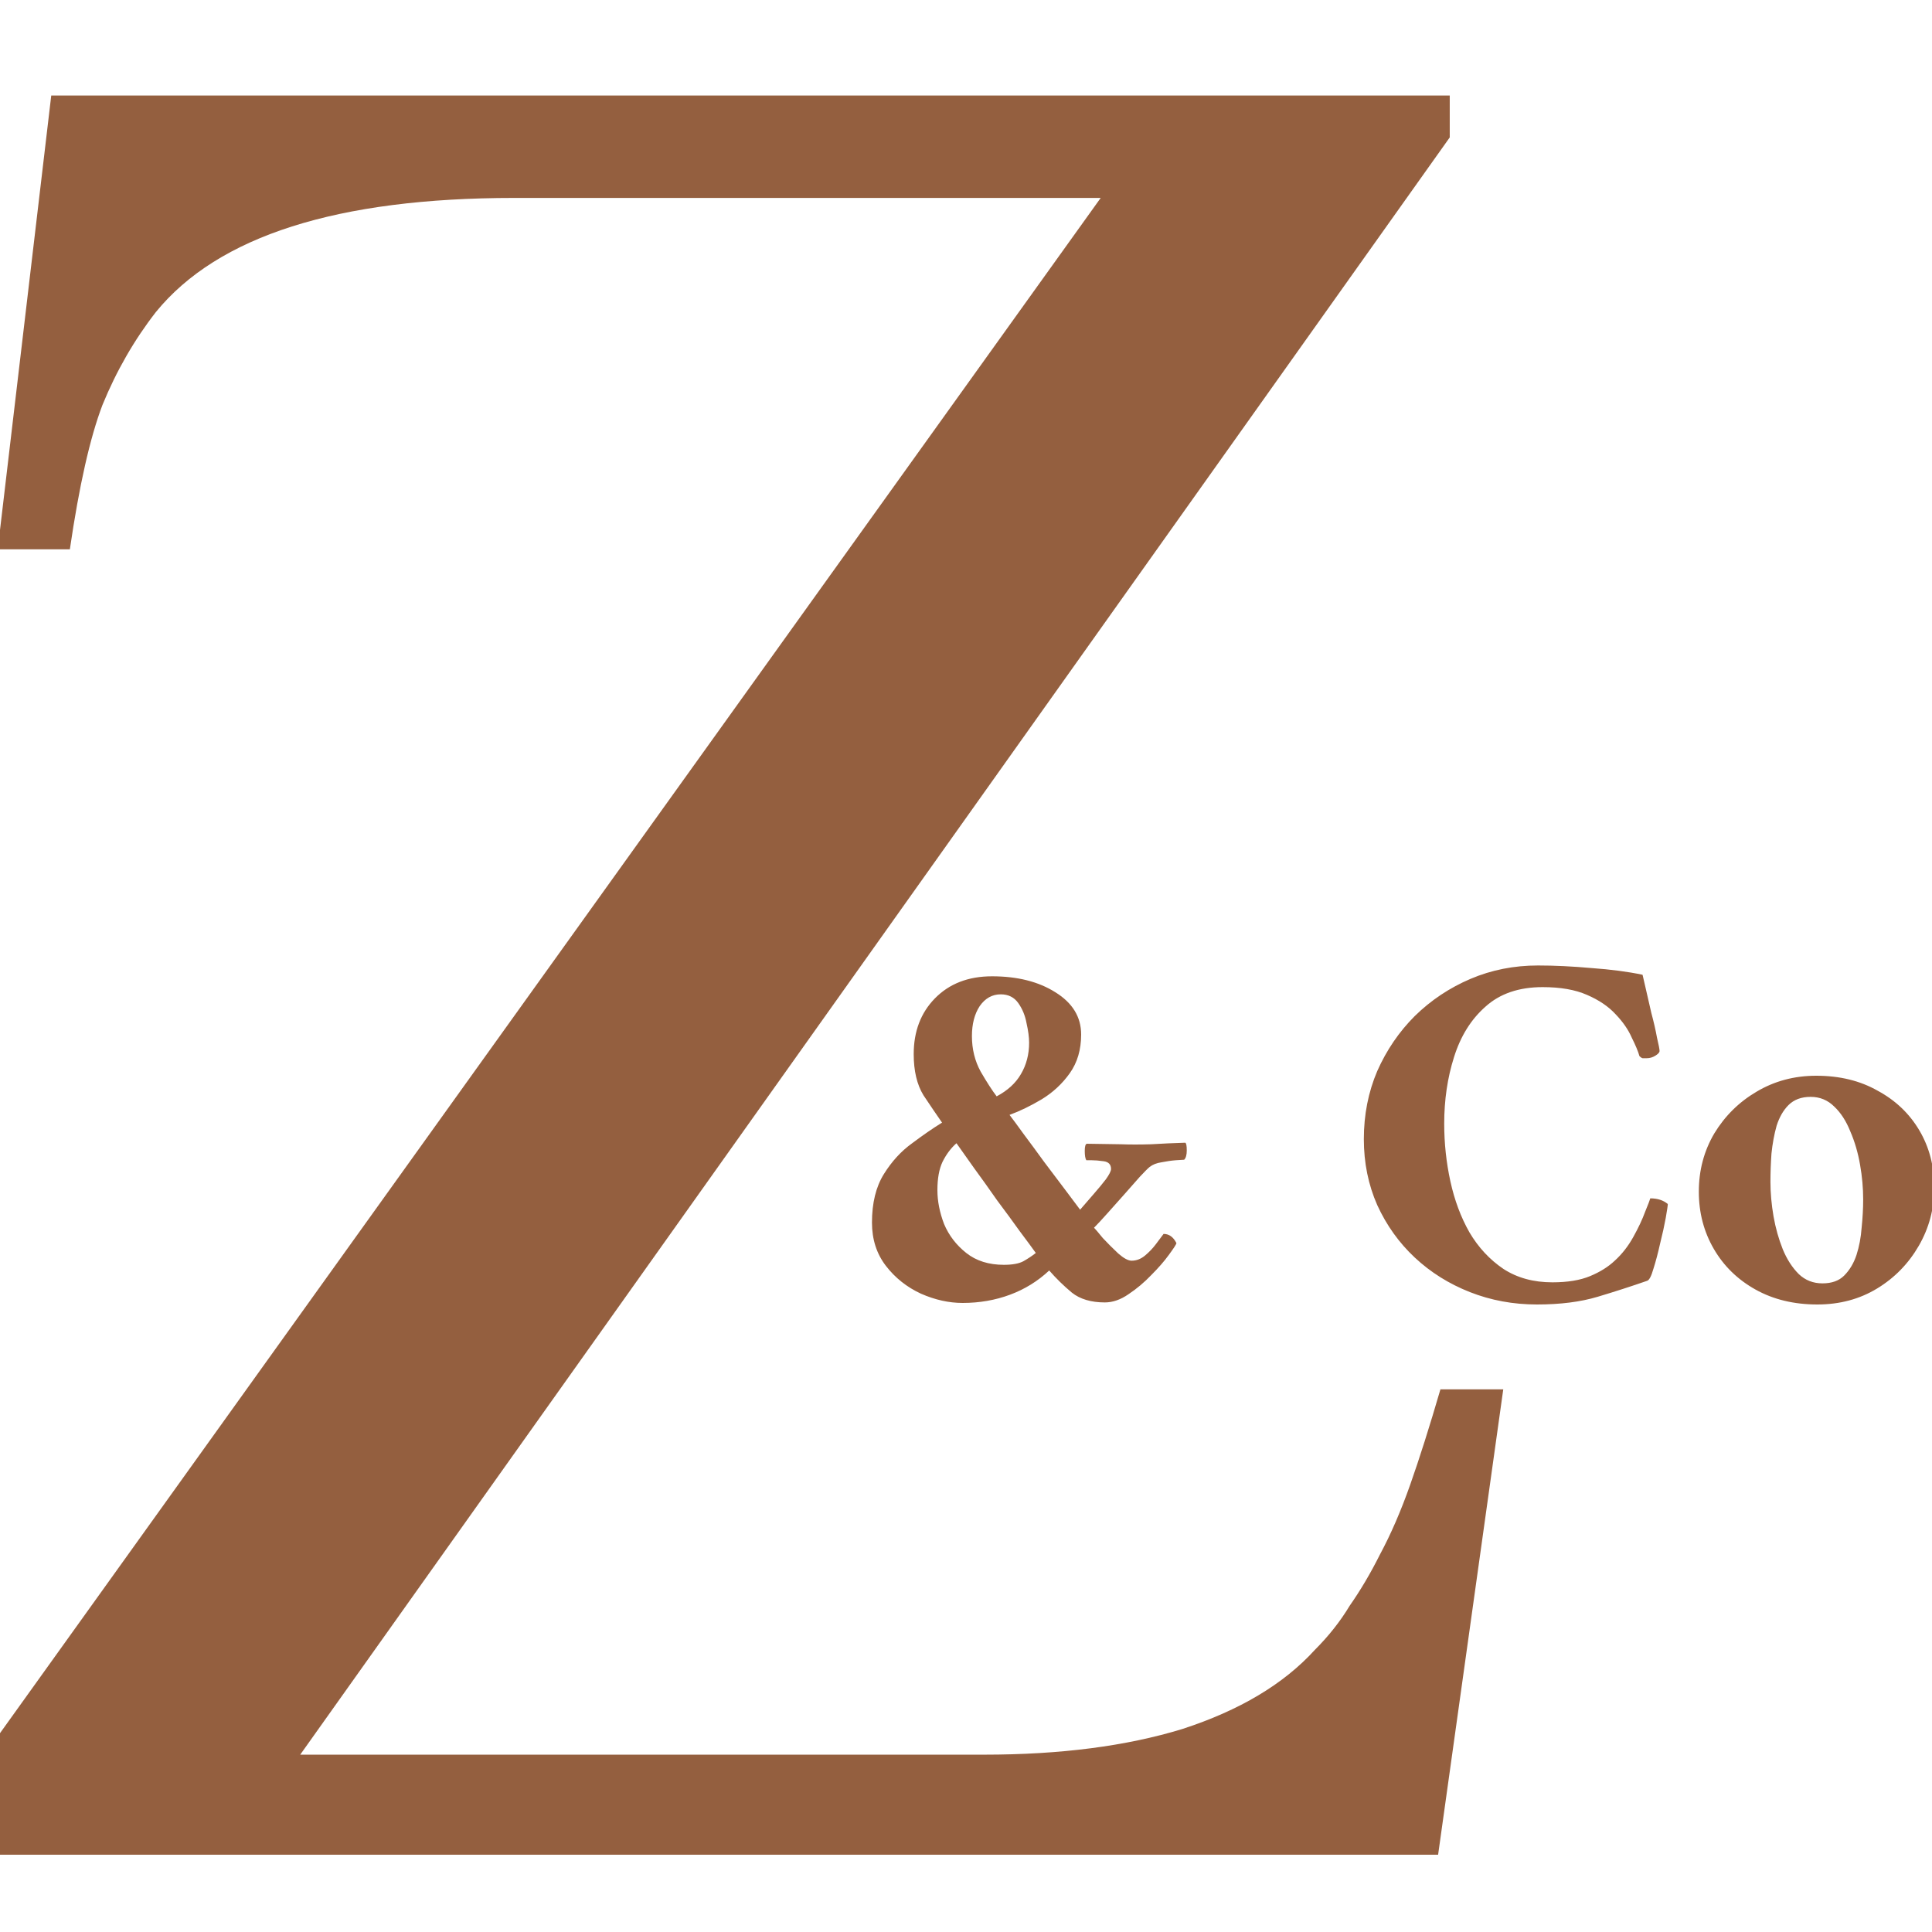 <?xml version="1.0" encoding="UTF-8"?> <svg xmlns="http://www.w3.org/2000/svg" width="300" height="300" viewBox="0 0 300 300" fill="none"><g clip-path="url(#clip0_8387_43)"><path d="M233.426 215.734L223.309 288H-9.387V282.219L170.916 30.734H79.861C52.4 30.734 33.852 36.636 24.217 48.44C20.844 52.775 18.074 57.593 15.906 62.893C13.979 67.951 12.293 75.419 10.848 85.295H-0.354L7.957 14.836H225.115V21.34L46.619 272.463H152.85C164.653 272.463 174.891 271.138 183.562 268.488C192.475 265.598 199.34 261.503 204.158 256.203C206.326 254.035 208.133 251.747 209.578 249.338C211.264 246.929 212.83 244.279 214.275 241.389C215.962 238.257 217.527 234.644 218.973 230.549C220.418 226.454 221.984 221.516 223.67 215.734H233.426Z" fill="#945F3F"></path><path d="M154.04 151.6C157.987 151.6 161.267 152.427 163.88 154.08C166.547 155.733 167.88 157.92 167.88 160.64C167.88 162.987 167.293 164.987 166.12 166.64C164.947 168.293 163.48 169.653 161.72 170.72C160.013 171.733 158.36 172.533 156.76 173.12C157.293 173.813 158.04 174.827 159 176.16C159.96 177.44 161 178.853 162.12 180.4C163.24 181.893 164.307 183.307 165.32 184.64C166.333 185.973 167.133 187.04 167.72 187.84C168.36 187.093 169.053 186.293 169.8 185.44C170.547 184.587 171.187 183.813 171.72 183.12C172.253 182.373 172.52 181.84 172.52 181.52C172.52 180.827 172.147 180.427 171.4 180.32C170.653 180.213 170.013 180.16 169.48 180.16C169.053 180.16 168.787 180.16 168.68 180.16C168.52 179.893 168.44 179.413 168.44 178.72C168.44 178.027 168.547 177.653 168.76 177.6L174.04 177.68C175.427 177.733 177 177.733 178.76 177.68C180.52 177.573 182.28 177.493 184.04 177.44C184.2 177.493 184.28 177.893 184.28 178.64C184.28 179.333 184.147 179.813 183.88 180.08C183.72 180.08 183.293 180.107 182.6 180.16C181.907 180.213 181.16 180.32 180.36 180.48C179.613 180.587 179 180.827 178.52 181.2C178.253 181.413 177.747 181.92 177 182.72C176.307 183.52 175.507 184.427 174.6 185.44C173.693 186.453 172.813 187.44 171.96 188.4C171.107 189.36 170.413 190.107 169.88 190.64C170.093 190.853 170.547 191.387 171.24 192.24C171.987 193.04 172.787 193.84 173.64 194.64C174.493 195.387 175.187 195.76 175.72 195.76C176.467 195.76 177.16 195.493 177.8 194.96C178.44 194.427 179 193.84 179.48 193.2C180.013 192.507 180.413 191.973 180.68 191.6C181.533 191.6 182.2 192.08 182.68 193.04C182.627 193.253 182.227 193.867 181.48 194.88C180.787 195.84 179.88 196.88 178.76 198C177.693 199.12 176.52 200.107 175.24 200.96C174.013 201.813 172.787 202.24 171.56 202.24C169.427 202.24 167.72 201.733 166.44 200.72C165.16 199.653 163.987 198.507 162.92 197.28C161.16 198.933 159.133 200.187 156.84 201.04C154.547 201.893 152.093 202.32 149.48 202.32C147.347 202.32 145.187 201.84 143 200.88C140.813 199.867 139 198.427 137.56 196.56C136.12 194.693 135.4 192.453 135.4 189.84C135.4 186.8 136.013 184.293 137.24 182.32C138.467 180.347 139.933 178.747 141.64 177.52C143.347 176.24 144.893 175.173 146.28 174.32C145.427 173.093 144.467 171.68 143.4 170.08C142.387 168.427 141.88 166.293 141.88 163.68C141.88 160.16 142.973 157.28 145.16 155.04C147.4 152.747 150.36 151.6 154.04 151.6ZM160.84 194.56C160.307 193.813 159.48 192.693 158.36 191.2C157.293 189.707 156.12 188.107 154.84 186.4C153.613 184.64 152.413 182.96 151.24 181.36C150.12 179.76 149.213 178.48 148.52 177.52C147.667 178.267 146.947 179.227 146.36 180.4C145.827 181.52 145.56 182.987 145.56 184.8C145.56 186.507 145.907 188.267 146.6 190.08C147.347 191.84 148.493 193.333 150.04 194.56C151.587 195.787 153.533 196.4 155.88 196.4C157.213 196.4 158.227 196.213 158.92 195.84C159.667 195.413 160.307 194.987 160.84 194.56ZM155.4 154.4C154.067 154.4 152.973 155.013 152.12 156.24C151.32 157.467 150.92 159.013 150.92 160.88C150.92 162.907 151.373 164.747 152.28 166.4C153.24 168.053 154.067 169.333 154.76 170.24C156.467 169.333 157.72 168.187 158.52 166.8C159.373 165.36 159.8 163.733 159.8 161.92C159.8 161.067 159.667 160.053 159.4 158.88C159.187 157.707 158.76 156.667 158.12 155.76C157.48 154.853 156.573 154.4 155.4 154.4ZM238.816 149.92C241.376 149.92 244.15 150.053 247.136 150.32C250.123 150.533 252.763 150.88 255.056 151.36C255.11 151.573 255.27 152.267 255.536 153.44C255.803 154.56 256.096 155.84 256.416 157.28C256.79 158.667 257.083 159.947 257.296 161.12C257.563 162.24 257.696 162.933 257.696 163.2C257.696 163.413 257.483 163.653 257.056 163.92C256.63 164.187 256.176 164.32 255.696 164.32C255.483 164.32 255.27 164.32 255.056 164.32C254.896 164.267 254.736 164.16 254.576 164C254.363 163.253 253.963 162.293 253.376 161.12C252.843 159.893 252.016 158.693 250.896 157.52C249.776 156.293 248.283 155.28 246.416 154.48C244.603 153.68 242.31 153.28 239.536 153.28C235.856 153.28 232.896 154.293 230.656 156.32C228.416 158.293 226.79 160.907 225.776 164.16C224.763 167.36 224.256 170.8 224.256 174.48C224.256 177.52 224.576 180.507 225.216 183.44C225.856 186.373 226.843 189.013 228.176 191.36C229.563 193.707 231.323 195.6 233.456 197.04C235.59 198.427 238.123 199.12 241.056 199.12C243.403 199.12 245.35 198.8 246.896 198.16C248.443 197.52 249.723 196.72 250.736 195.76C251.856 194.747 252.816 193.52 253.616 192.08C254.416 190.64 255.03 189.333 255.456 188.16C255.936 186.987 256.203 186.293 256.256 186.08C257.376 186.08 258.283 186.373 258.976 186.96C258.976 187.173 258.87 187.893 258.656 189.12C258.443 190.293 258.15 191.627 257.776 193.12C257.456 194.56 257.11 195.867 256.736 197.04C256.416 198.16 256.096 198.773 255.776 198.88C253.323 199.733 250.763 200.56 248.096 201.36C245.43 202.16 242.283 202.56 238.656 202.56C234.976 202.56 231.51 201.92 228.256 200.64C225.003 199.36 222.15 197.573 219.696 195.28C217.243 192.987 215.296 190.267 213.856 187.12C212.47 183.973 211.776 180.56 211.776 176.88C211.776 173.093 212.47 169.573 213.856 166.32C215.296 163.067 217.243 160.213 219.696 157.76C222.203 155.307 225.083 153.387 228.336 152C231.59 150.613 235.083 149.92 238.816 149.92ZM282.033 167.04C285.659 167.04 288.833 167.813 291.553 169.36C294.326 170.853 296.486 172.907 298.033 175.52C299.579 178.133 300.353 181.093 300.353 184.4C300.353 187.653 299.553 190.667 297.953 193.44C296.353 196.213 294.193 198.427 291.473 200.08C288.753 201.733 285.659 202.56 282.193 202.56C278.566 202.56 275.366 201.787 272.593 200.24C269.819 198.693 267.659 196.587 266.113 193.92C264.566 191.253 263.793 188.293 263.793 185.04C263.793 181.733 264.593 178.72 266.193 176C267.846 173.28 270.033 171.12 272.753 169.52C275.526 167.867 278.619 167.04 282.033 167.04ZM281.153 170.32C279.713 170.32 278.566 170.747 277.713 171.6C276.913 172.4 276.299 173.467 275.873 174.8C275.499 176.133 275.233 177.573 275.073 179.12C274.966 180.613 274.913 182.08 274.913 183.52C274.913 185.227 275.073 187.013 275.393 188.88C275.713 190.693 276.193 192.4 276.833 194C277.473 195.547 278.299 196.827 279.313 197.84C280.326 198.8 281.553 199.28 282.993 199.28C284.433 199.28 285.553 198.88 286.353 198.08C287.206 197.227 287.846 196.16 288.273 194.88C288.699 193.547 288.966 192.133 289.073 190.64C289.233 189.093 289.313 187.627 289.313 186.24C289.313 184.48 289.153 182.693 288.833 180.88C288.513 179.013 288.006 177.28 287.313 175.68C286.673 174.08 285.846 172.8 284.832 171.84C283.819 170.827 282.593 170.32 281.153 170.32Z" fill="#945F3F"></path></g><defs><clipPath id="clip0_8387_43"><rect width="300" height="300" fill="white"></rect></clipPath></defs></svg> 